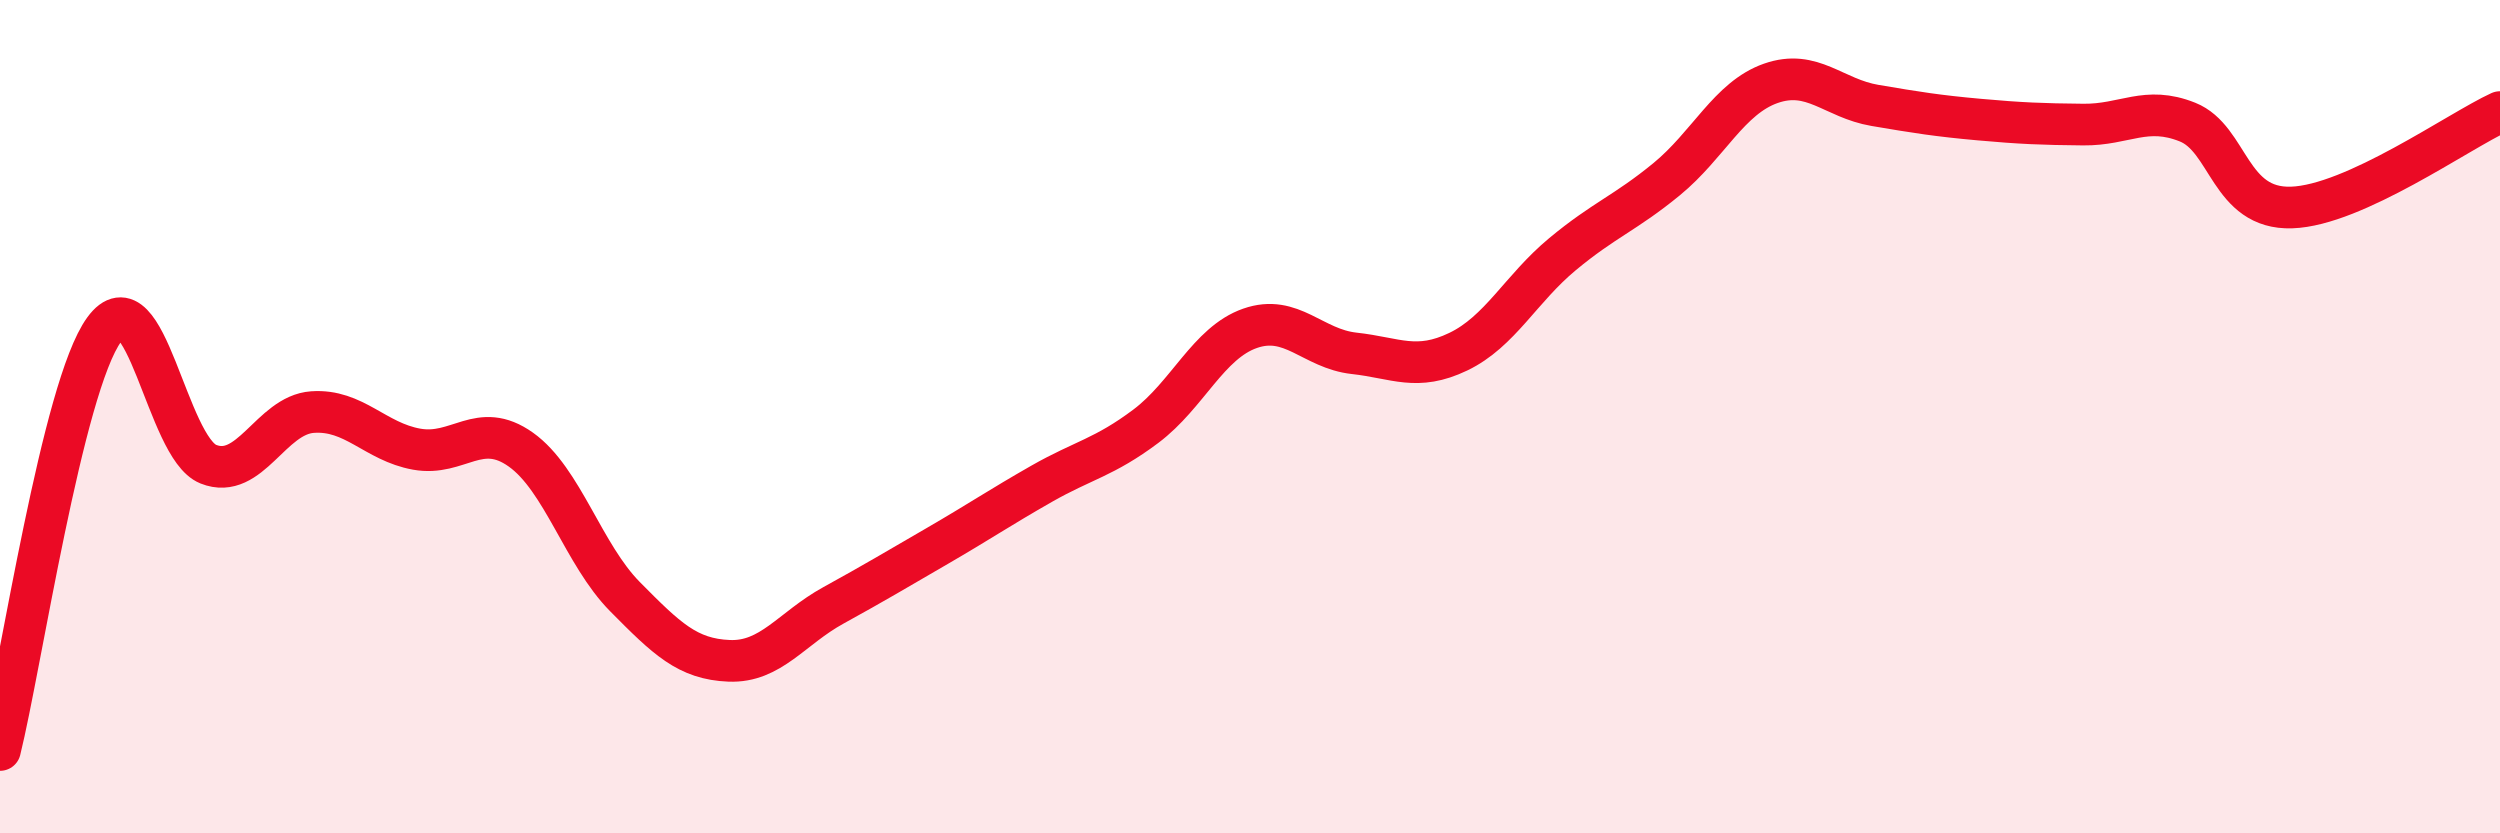 
    <svg width="60" height="20" viewBox="0 0 60 20" xmlns="http://www.w3.org/2000/svg">
      <path
        d="M 0,18 C 0.5,15.98 1.5,9.28 2.5,7.91 C 3.5,6.54 4,10.74 5,11.14 C 6,11.54 6.5,9.96 7.5,9.89 C 8.5,9.82 9,10.6 10,10.78 C 11,10.96 11.5,10.08 12.5,10.79 C 13.5,11.5 14,13.31 15,14.32 C 16,15.33 16.5,15.82 17.5,15.86 C 18.5,15.9 19,15.08 20,14.53 C 21,13.98 21.5,13.68 22.5,13.1 C 23.5,12.52 24,12.18 25,11.61 C 26,11.04 26.5,10.98 27.5,10.23 C 28.5,9.48 29,8.23 30,7.88 C 31,7.53 31.5,8.37 32.5,8.48 C 33.5,8.59 34,8.92 35,8.44 C 36,7.96 36.5,6.93 37.5,6.1 C 38.5,5.27 39,5.12 40,4.3 C 41,3.48 41.5,2.35 42.5,2 C 43.5,1.65 44,2.36 45,2.53 C 46,2.7 46.5,2.78 47.5,2.87 C 48.5,2.96 49,2.98 50,2.99 C 51,3 51.5,2.53 52.5,2.93 C 53.5,3.33 53.5,5.03 55,4.98 C 56.5,4.93 59,3.15 60,2.69L60 20L0 20Z"
        fill="#EB0A25"
        opacity="0.1"
        stroke-linecap="round"
        stroke-linejoin="round"
      />
      <path
        d="M 0,18 C 0.5,15.98 1.5,9.28 2.5,7.91 C 3.5,6.54 4,10.74 5,11.14 C 6,11.54 6.5,9.96 7.5,9.89 C 8.5,9.82 9,10.6 10,10.78 C 11,10.96 11.5,10.08 12.5,10.79 C 13.5,11.5 14,13.31 15,14.32 C 16,15.33 16.5,15.82 17.5,15.86 C 18.5,15.9 19,15.08 20,14.53 C 21,13.98 21.5,13.68 22.5,13.1 C 23.5,12.52 24,12.18 25,11.61 C 26,11.04 26.5,10.98 27.5,10.23 C 28.5,9.48 29,8.23 30,7.88 C 31,7.53 31.5,8.37 32.5,8.48 C 33.5,8.59 34,8.92 35,8.44 C 36,7.96 36.5,6.93 37.5,6.1 C 38.5,5.27 39,5.12 40,4.3 C 41,3.48 41.5,2.35 42.5,2 C 43.5,1.65 44,2.36 45,2.53 C 46,2.7 46.5,2.78 47.5,2.87 C 48.5,2.96 49,2.98 50,2.99 C 51,3 51.5,2.53 52.5,2.93 C 53.5,3.33 53.5,5.03 55,4.98 C 56.5,4.93 59,3.15 60,2.69"
        stroke="#EB0A25"
        stroke-width="1"
        fill="none"
        stroke-linecap="round"
        stroke-linejoin="round"
      />
    </svg>
  